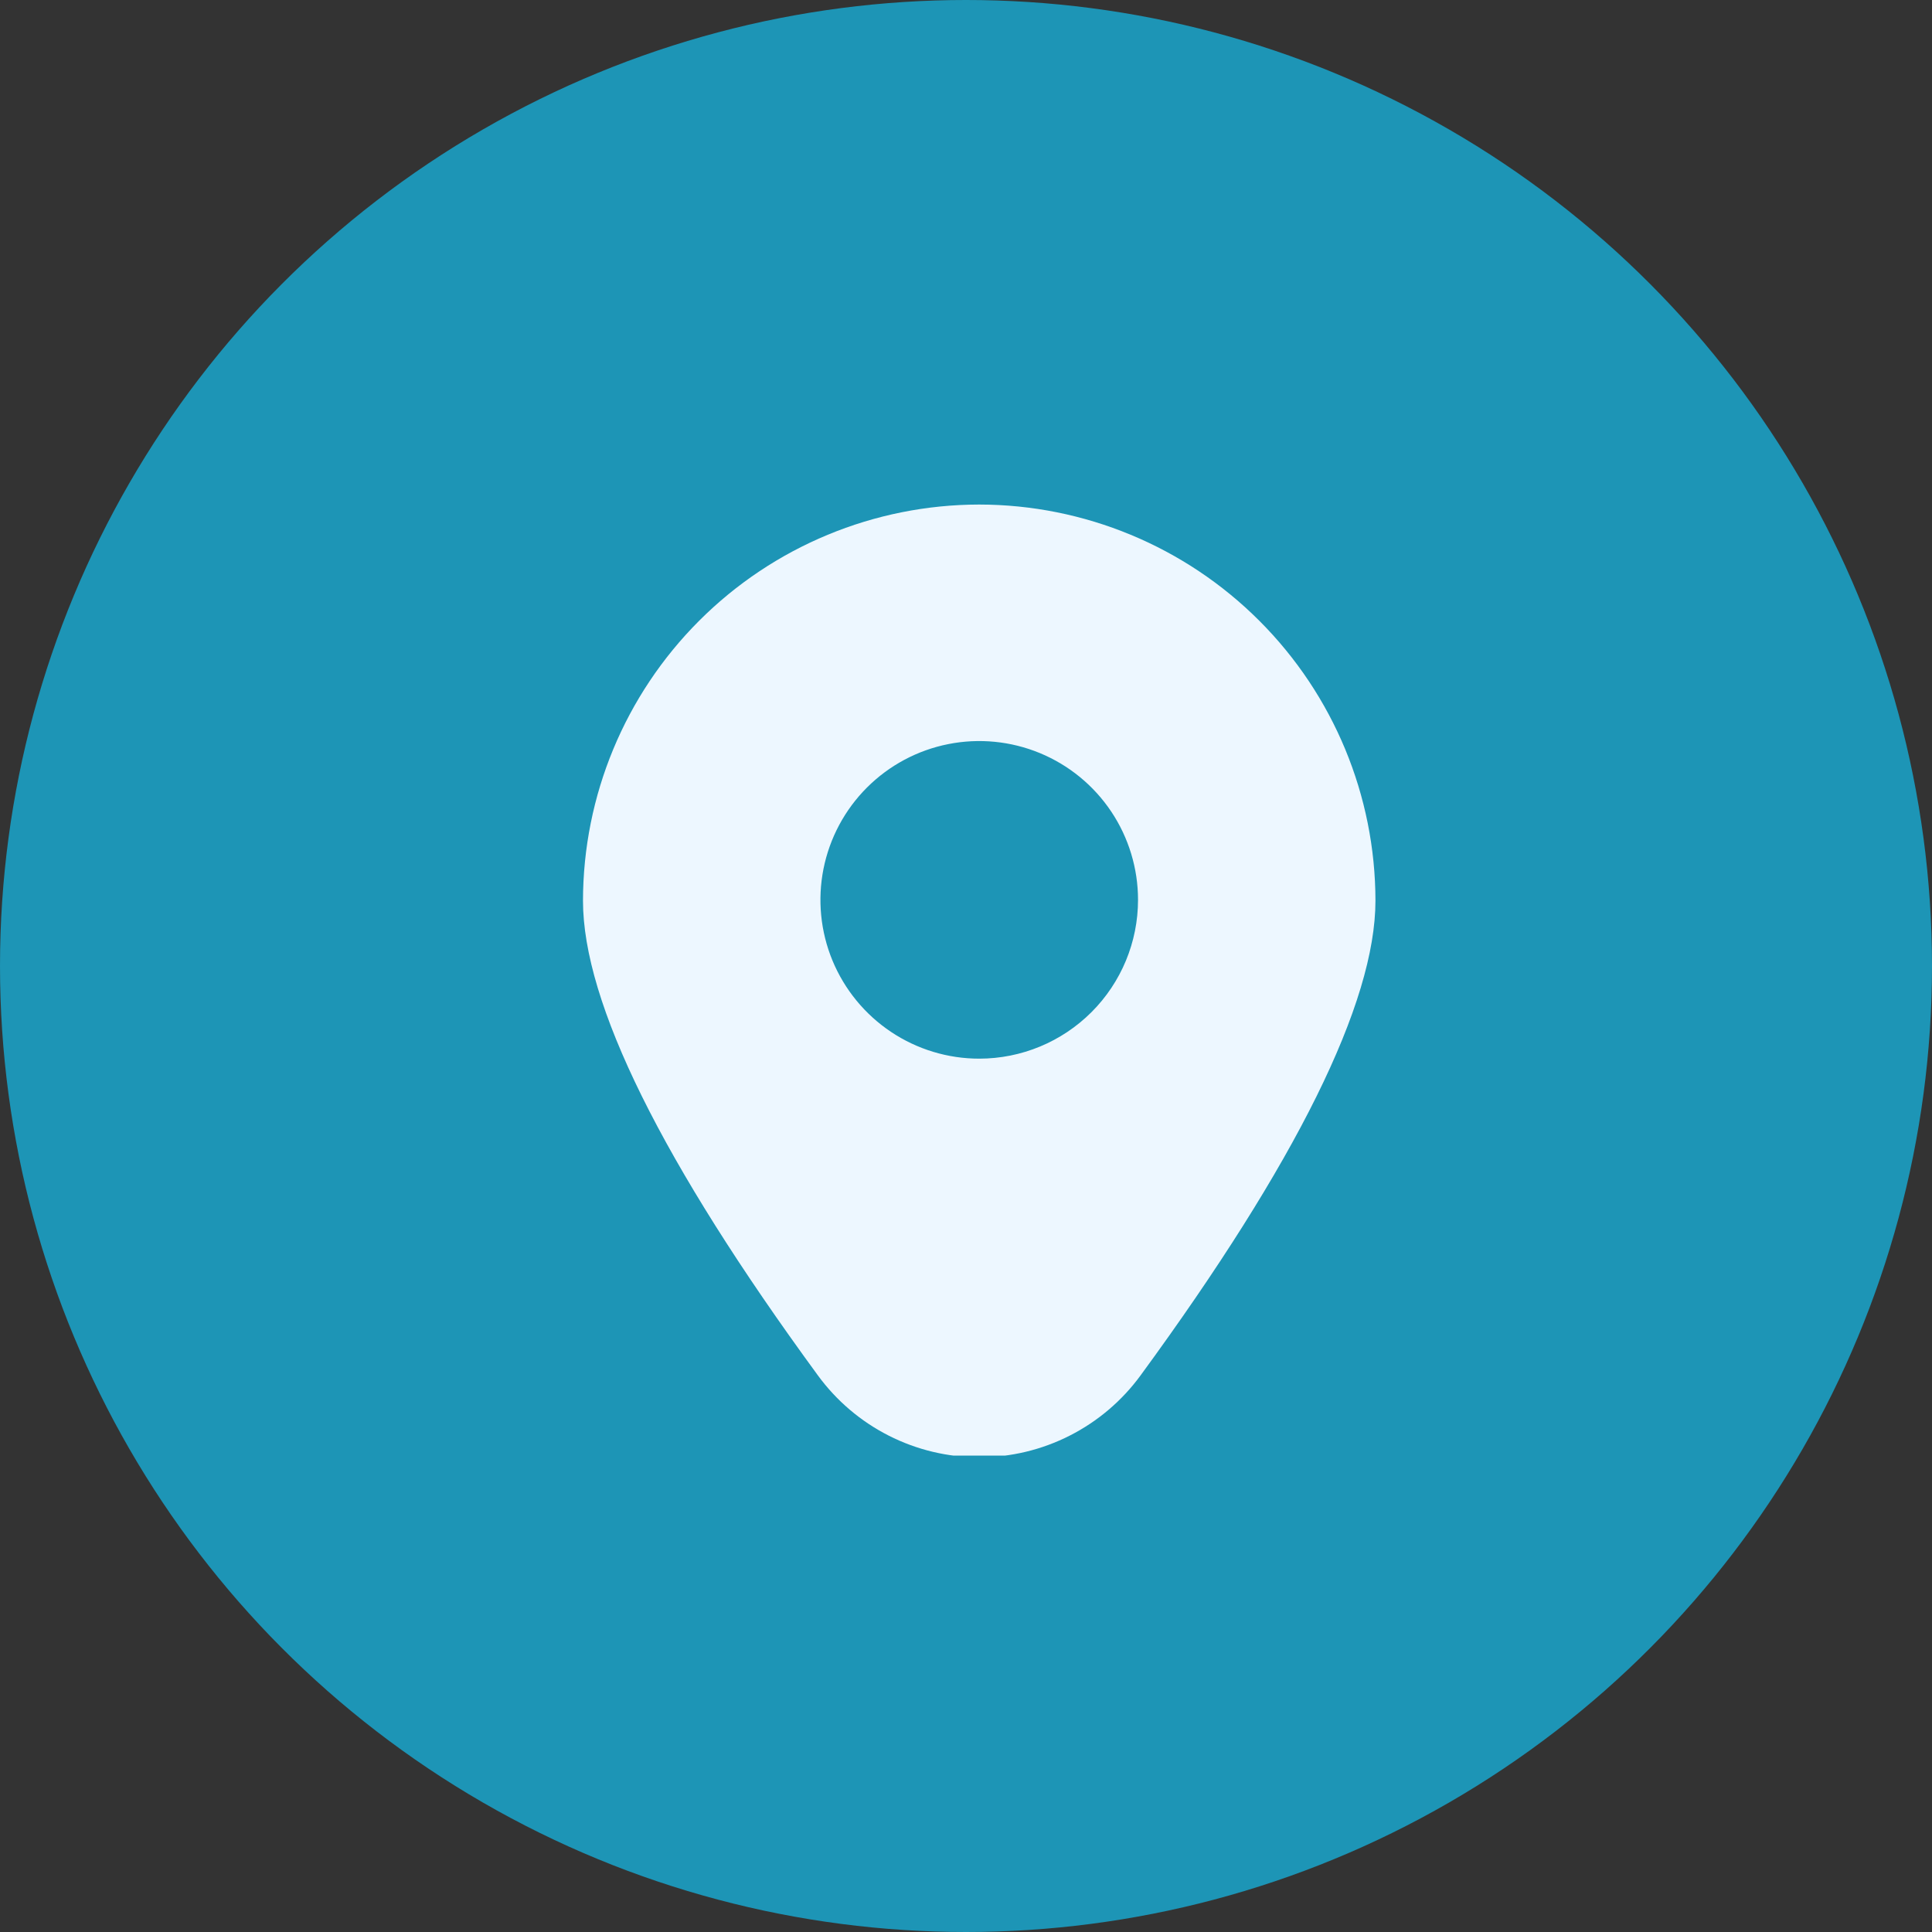 <?xml version="1.0" encoding="UTF-8"?> <svg xmlns="http://www.w3.org/2000/svg" width="73" height="73" viewBox="0 0 73 73" fill="none"><rect x="0" y="0" width="73" height="73" fill="#333333" stroke="none"/><circle cx="36.5" cy="36.5" r="36.5" fill="#17B2DD" fill-opacity="0.77"></circle><g clip-path="url(#clip0_826_20)"><path d="M37 19.064C33.031 19.068 29.225 20.646 26.419 23.453C23.612 26.259 22.033 30.064 22.028 34.033C22.028 37.889 25.013 43.922 30.901 51.965C31.602 52.925 32.519 53.706 33.579 54.244C34.639 54.783 35.811 55.063 37 55.063C38.189 55.063 39.361 54.783 40.42 54.244C41.48 53.706 42.398 52.925 43.099 51.965C48.986 43.922 51.971 37.889 51.971 34.033C51.967 30.064 50.388 26.259 47.581 23.453C44.774 20.646 40.969 19.068 37 19.064ZM37 40.001C35.813 40.001 34.653 39.649 33.666 38.989C32.68 38.33 31.911 37.393 31.456 36.297C31.002 35.2 30.884 33.994 31.115 32.83C31.347 31.666 31.918 30.597 32.757 29.758C33.596 28.919 34.665 28.347 35.829 28.116C36.993 27.884 38.2 28.003 39.296 28.457C40.392 28.911 41.329 29.68 41.989 30.667C42.648 31.654 43 32.814 43 34.001C43 35.592 42.368 37.118 41.242 38.243C40.117 39.368 38.591 40.001 37 40.001Z" fill="#EDF7FF"></path></g><defs><clipPath id="clip0_826_20"><rect width="36" height="36" fill="white" transform="translate(19 19)"></rect></clipPath></defs></svg> 